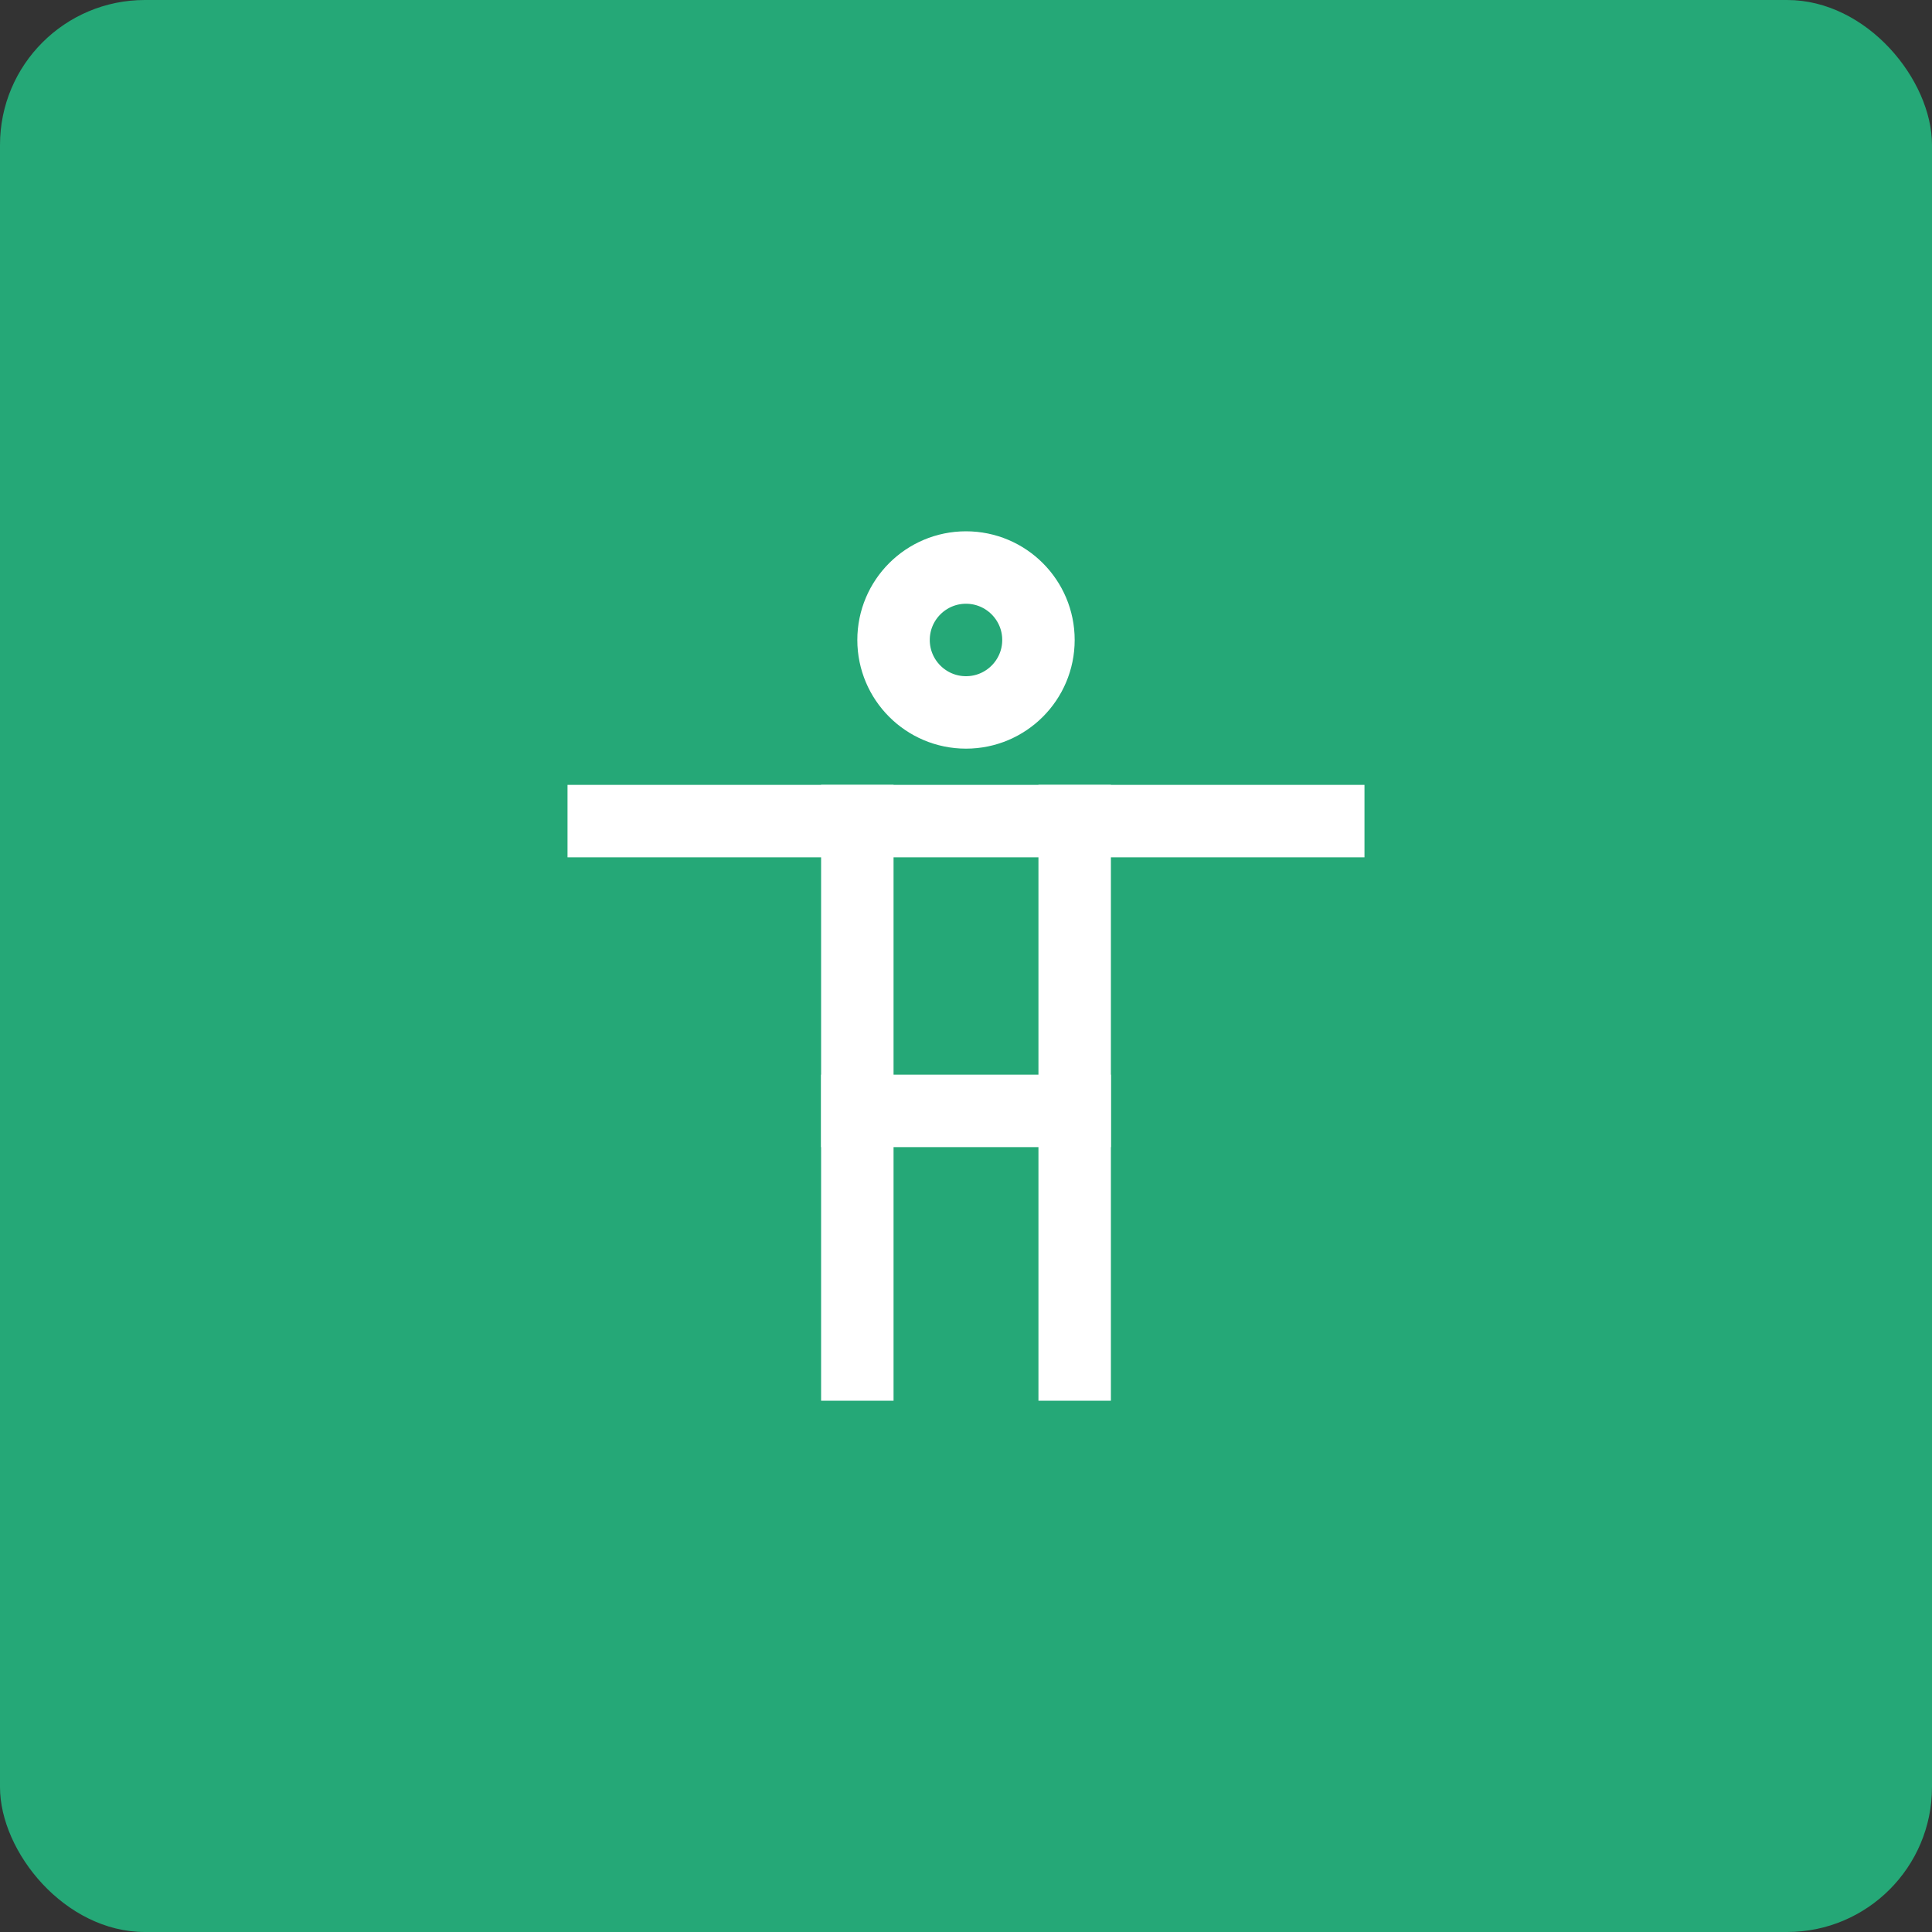 <?xml version="1.0" encoding="UTF-8"?>
<svg xmlns="http://www.w3.org/2000/svg" width="40" height="40" viewBox="0 0 40 40" fill="none">
  <rect x="0" y="0" width="40" height="40" fill="#333333" stroke="none"/>
  <g id="Products-Accessibility">
    <rect id="Rectangle" width="40" height="40" rx="3" fill="#25A877"></rect>
    <g id="accessibility 1" clip-path="url(#clip0_204_4382)">
      <g id="Group">
        <path id="Vector" d="M22.25 23H17.75" stroke="white" stroke-width="1.5" stroke-miterlimit="10" stroke-linecap="square"></path>
        <path id="Vector_2" d="M22.25 17V28.25" stroke="white" stroke-width="1.5" stroke-miterlimit="10" stroke-linecap="square"></path>
        <path id="Vector_3" d="M17.75 28.25V17" stroke="white" stroke-width="1.5" stroke-miterlimit="10" stroke-linecap="square"></path>
        <path id="Vector_4" d="M20 14.75C20.828 14.75 21.5 14.078 21.5 13.25C21.5 12.422 20.828 11.75 20 11.75C19.172 11.75 18.5 12.422 18.5 13.25C18.5 14.078 19.172 14.75 20 14.75Z" stroke="white" stroke-width="1.5" stroke-miterlimit="10" stroke-linecap="square"></path>
        <path id="Vector_5" d="M12.5 17H27.5" stroke="white" stroke-width="1.5" stroke-miterlimit="10" stroke-linecap="square"></path>
      </g>
    </g>
  </g>
  <defs>
    <clipPath id="clip0_204_4382">
      <rect width="18" height="18" fill="white" transform="translate(11 11)"></rect>
    </clipPath>
  </defs>
</svg>
